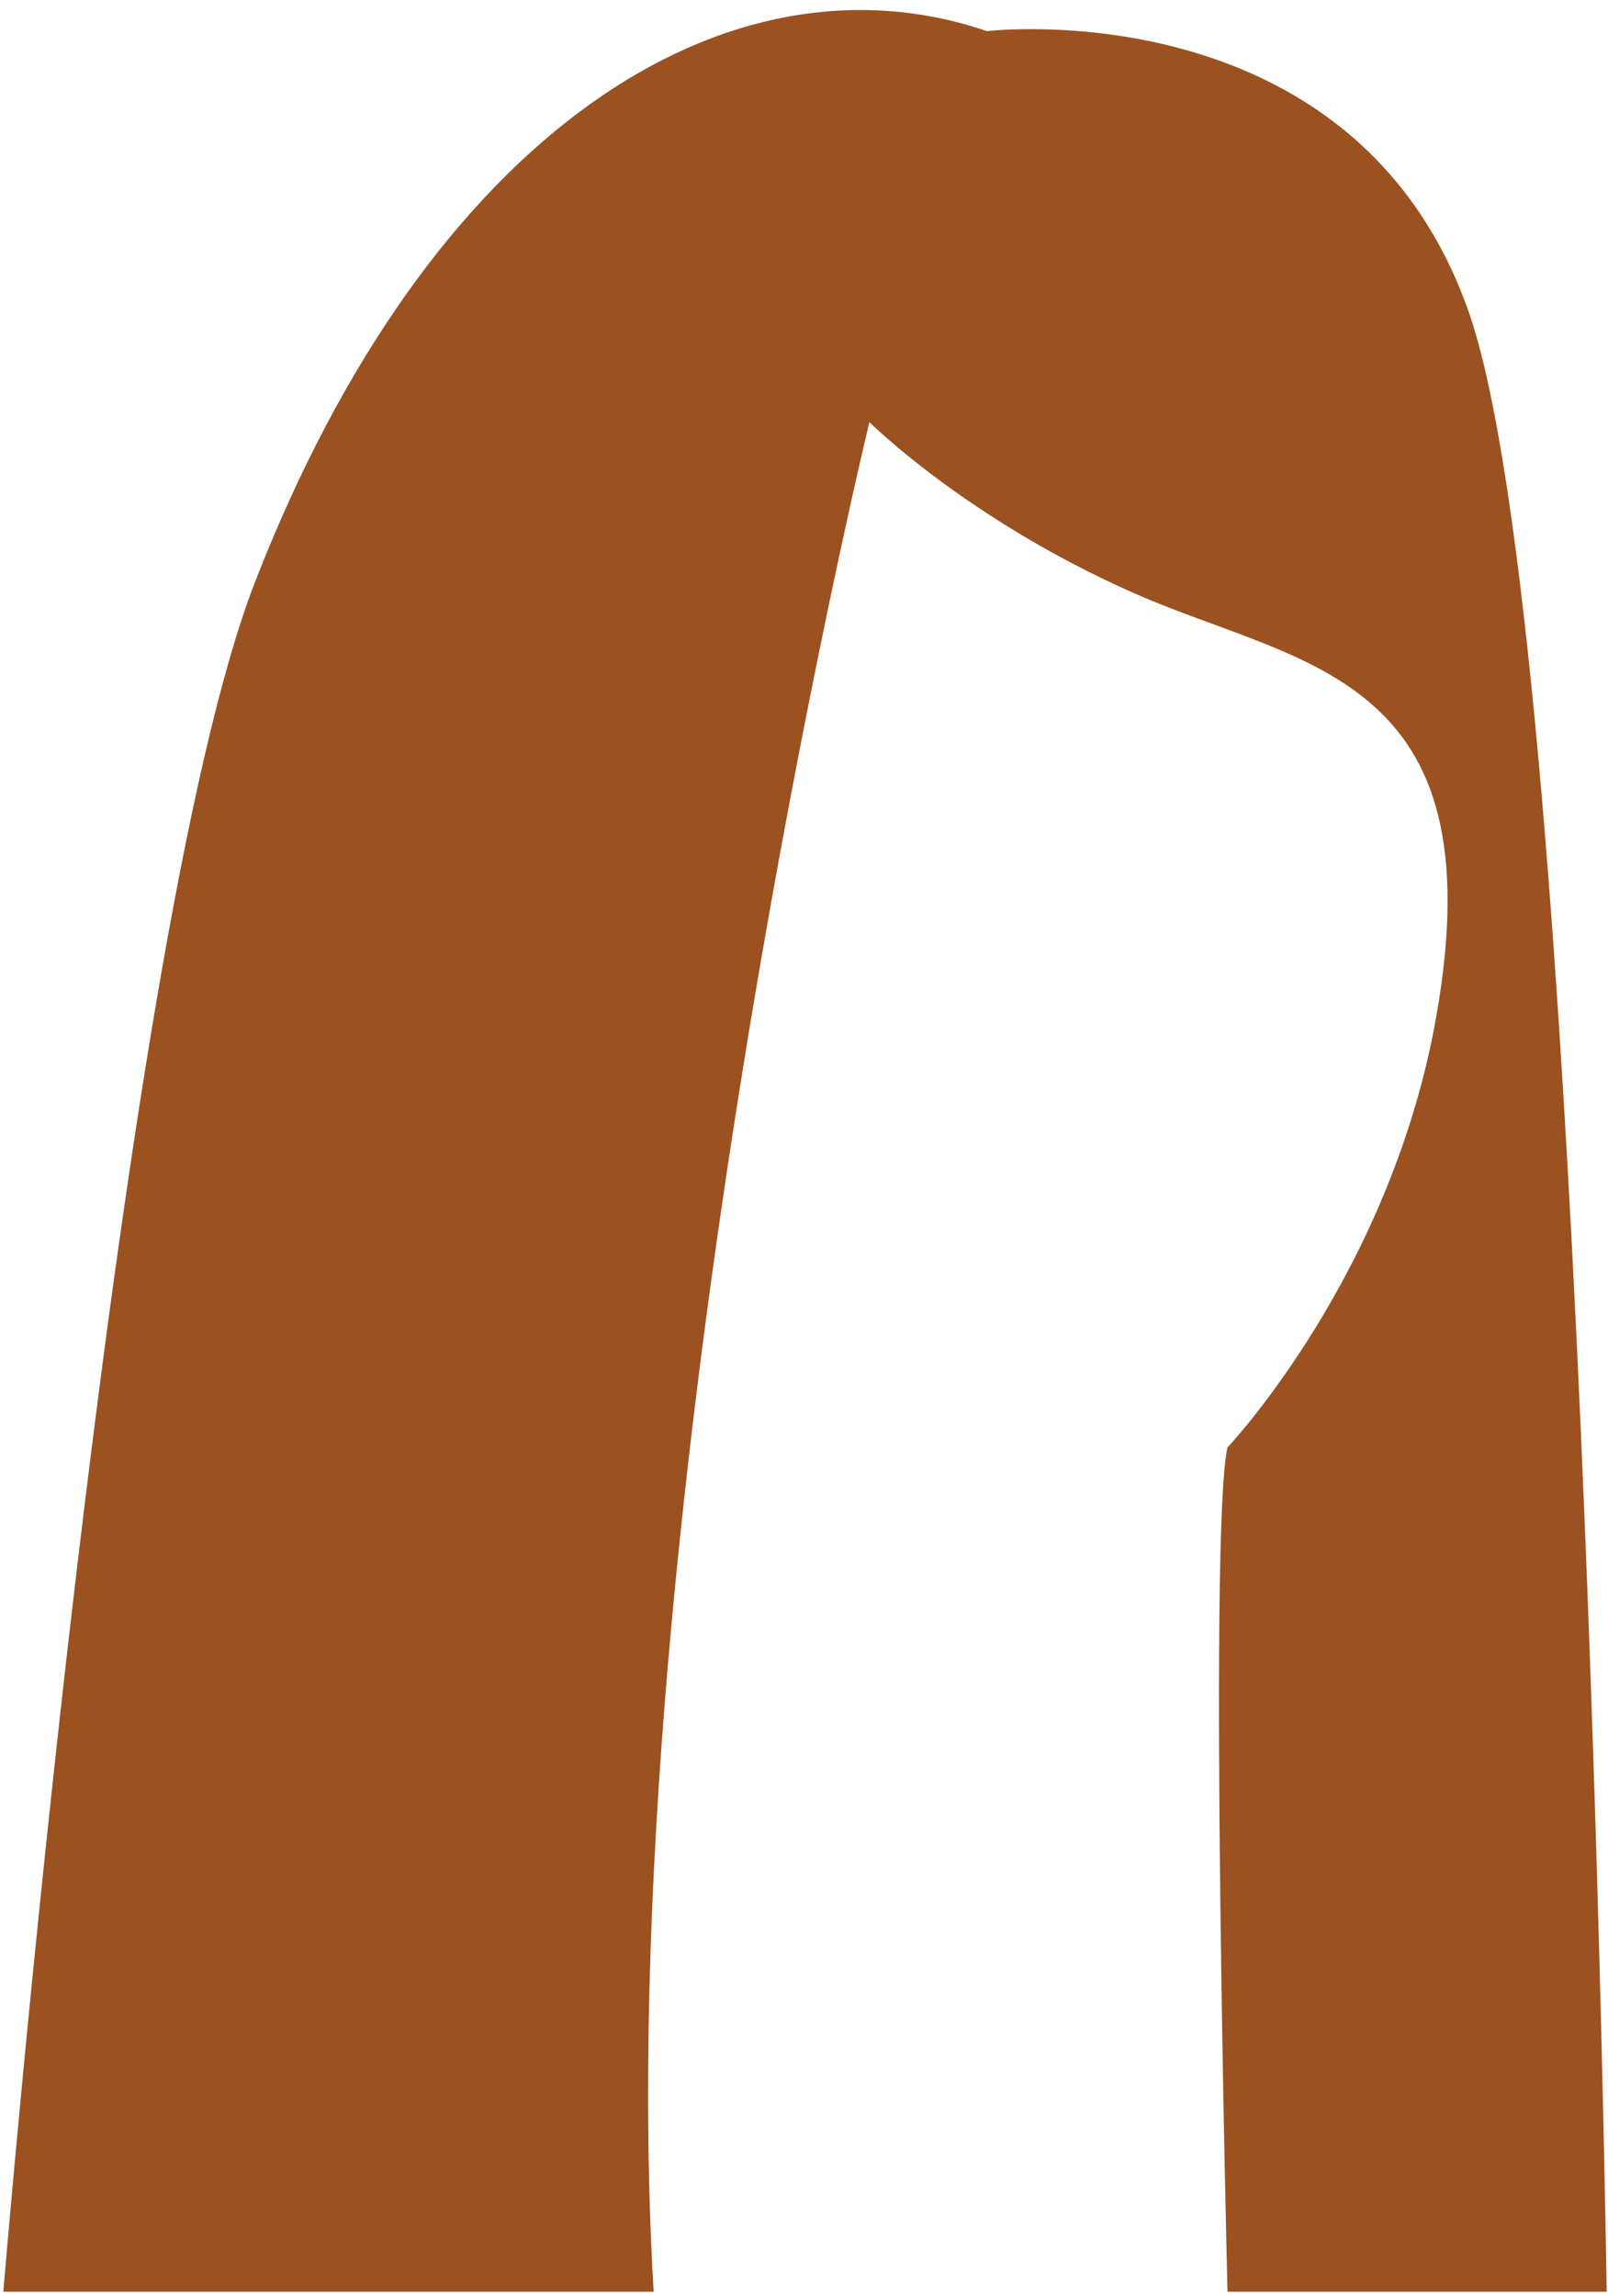 <svg width="367.57px" height="524.718px" viewBox="342.79 191.708 367.57 524.718" fill="none" xmlns="http://www.w3.org/2000/svg"><g id="Hairstyle/Senior 2"><path id="406:14036" fill-rule="evenodd" clip-rule="evenodd" d="M343.549 715.481C343.549 715.481 368.957 407.47 401.031 324.865C441.337 221.054 509.652 178.826 568.392 198.822C568.392 198.822 652.126 188.824 678.371 262.56C704.616 336.296 710.058 715.481 710.058 715.481H623.381C623.381 715.481 619.007 541.258 623.381 522.512C623.381 522.512 660.597 483.244 671.064 424.277C685.121 345.101 639.957 344.072 601.839 327.2C563.721 310.328 541.522 288.18 541.522 288.18C541.522 288.18 481.54 535.625 492.209 715.481H343.549Z" fill="#9B5120"/></g></svg>